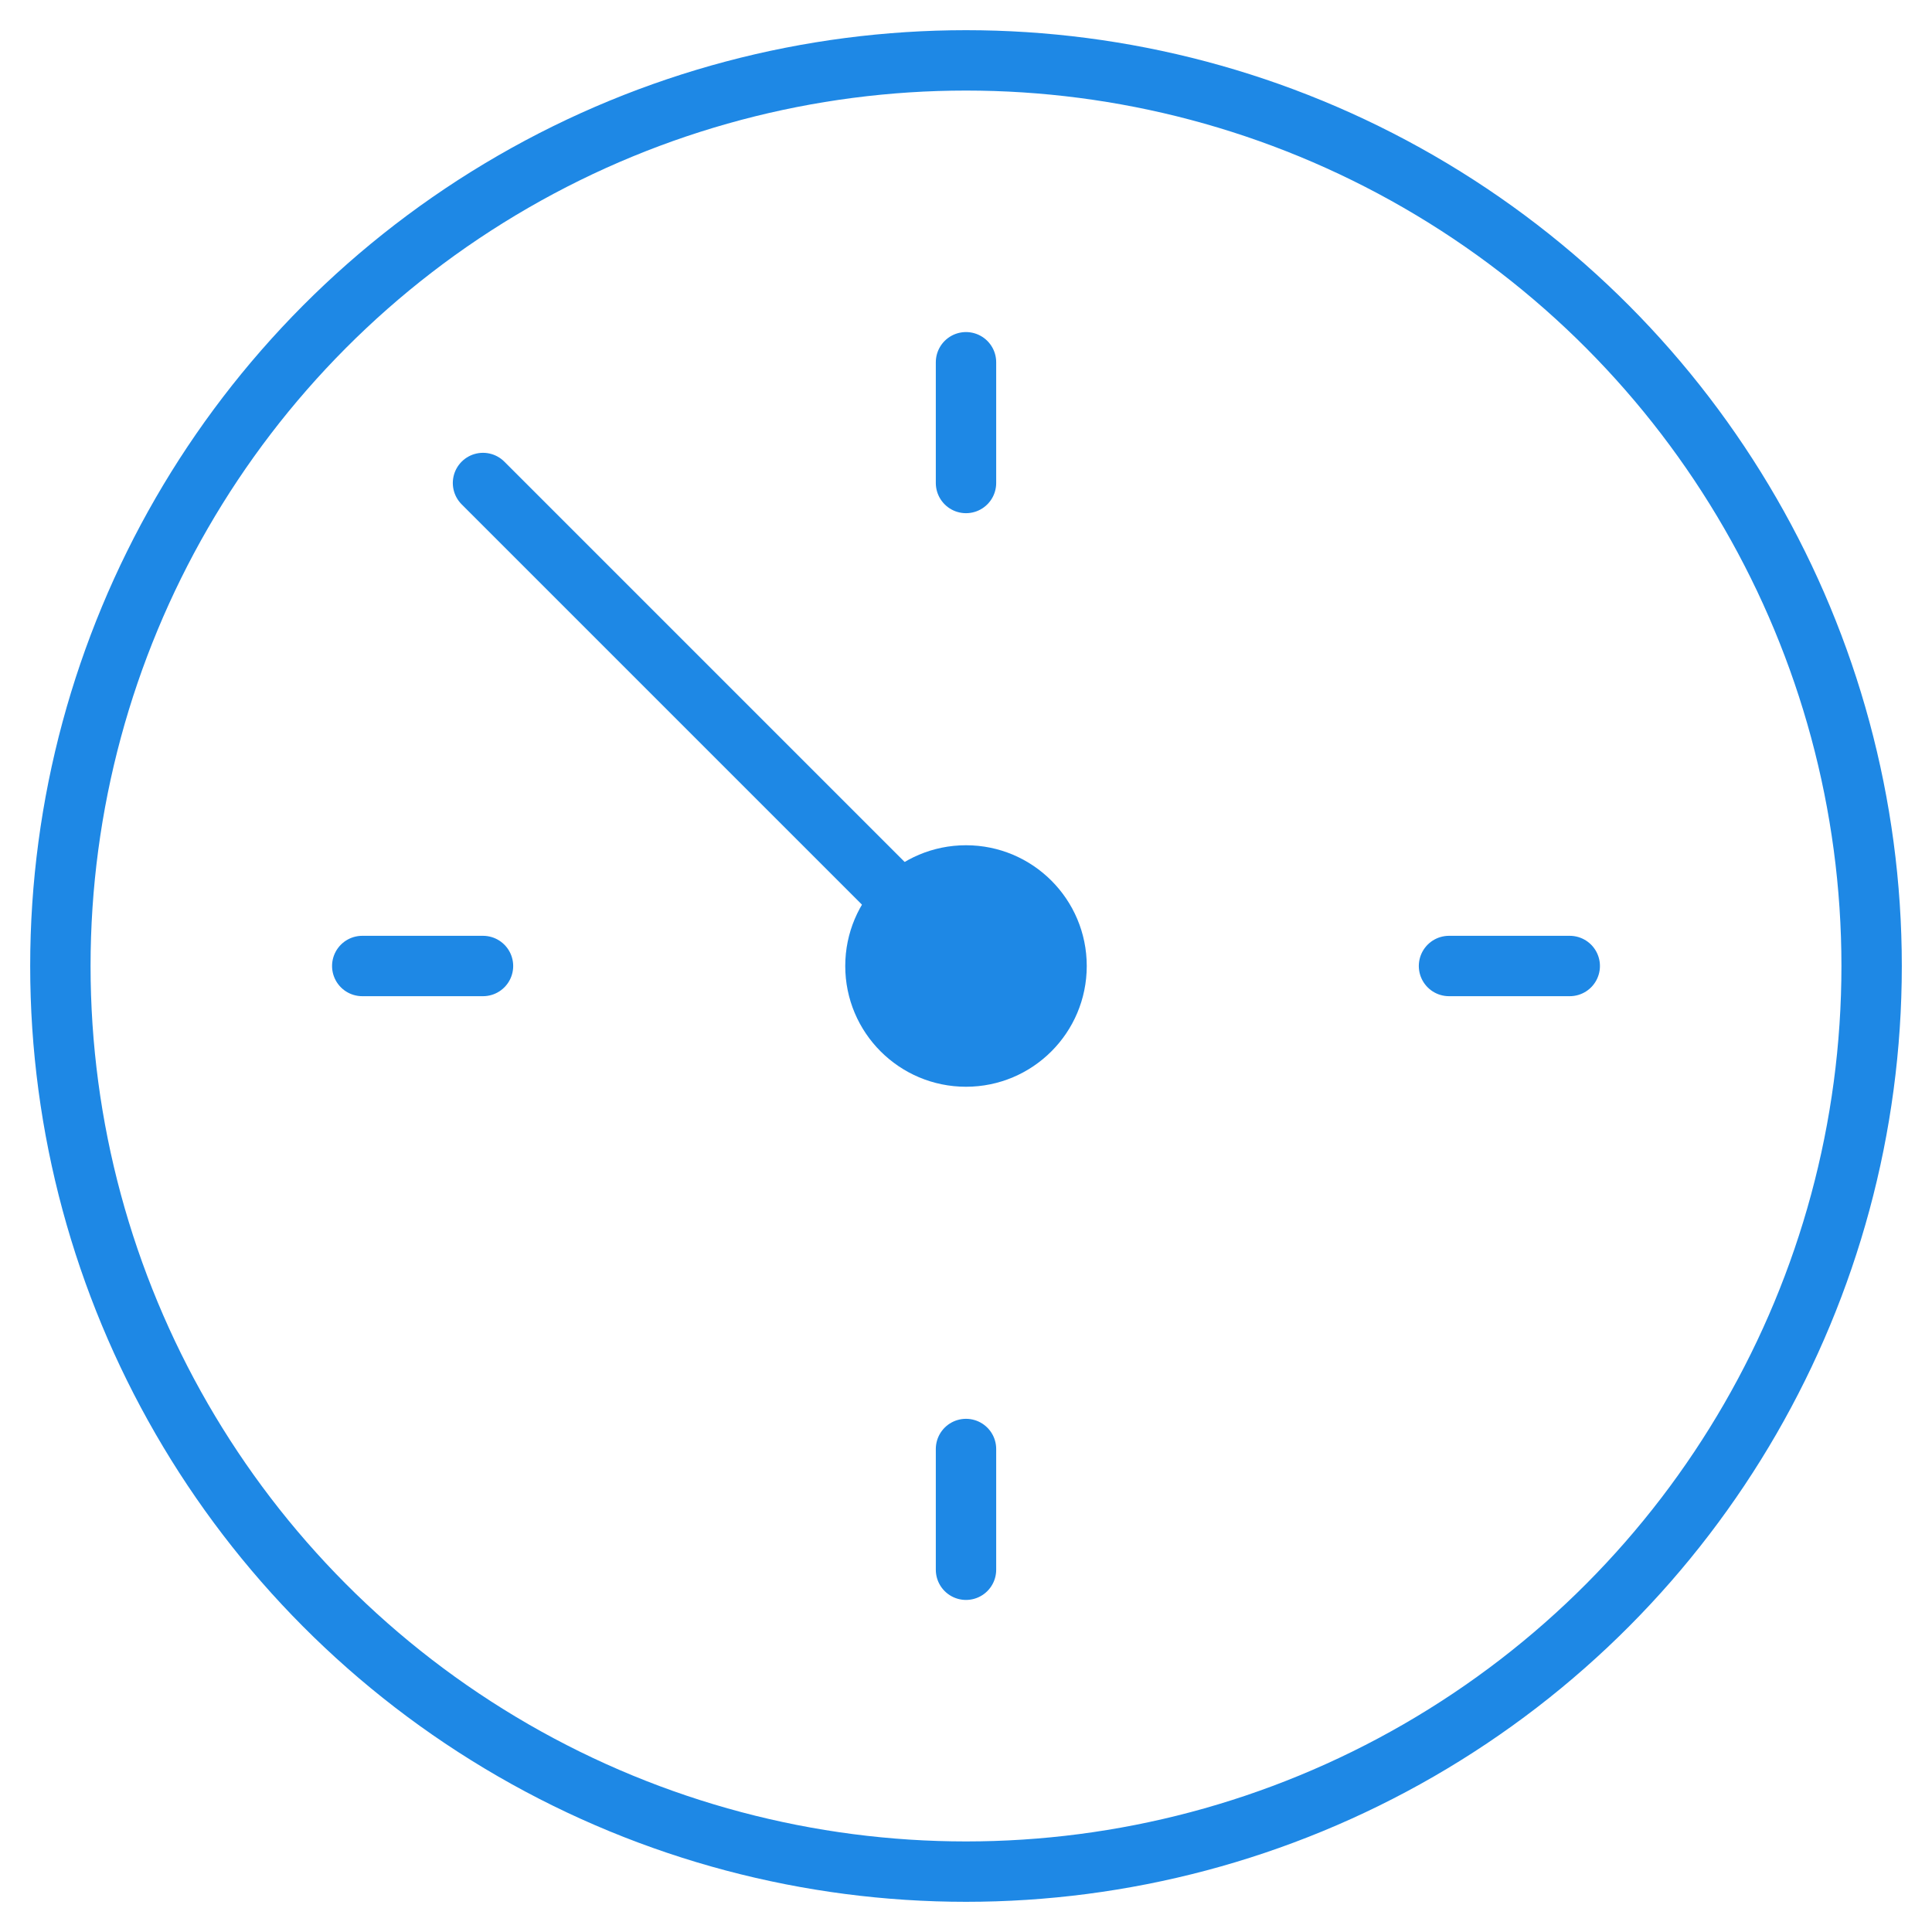 <svg width="64" height="64" viewBox="0 0 64 64" xmlns="http://www.w3.org/2000/svg">
    <circle cx="32" cy="32" r="30" fill="none" stroke="#1e88e5" stroke-width="2"/>
    <path d="M32 32L16 16M32 12v4M52 32h-4M32 52v-4M12 32h4" fill="none" stroke="#1e88e5" stroke-width="2" stroke-linecap="round"/>
    <circle cx="32" cy="32" r="4" fill="#1e88e5"/>
</svg> 